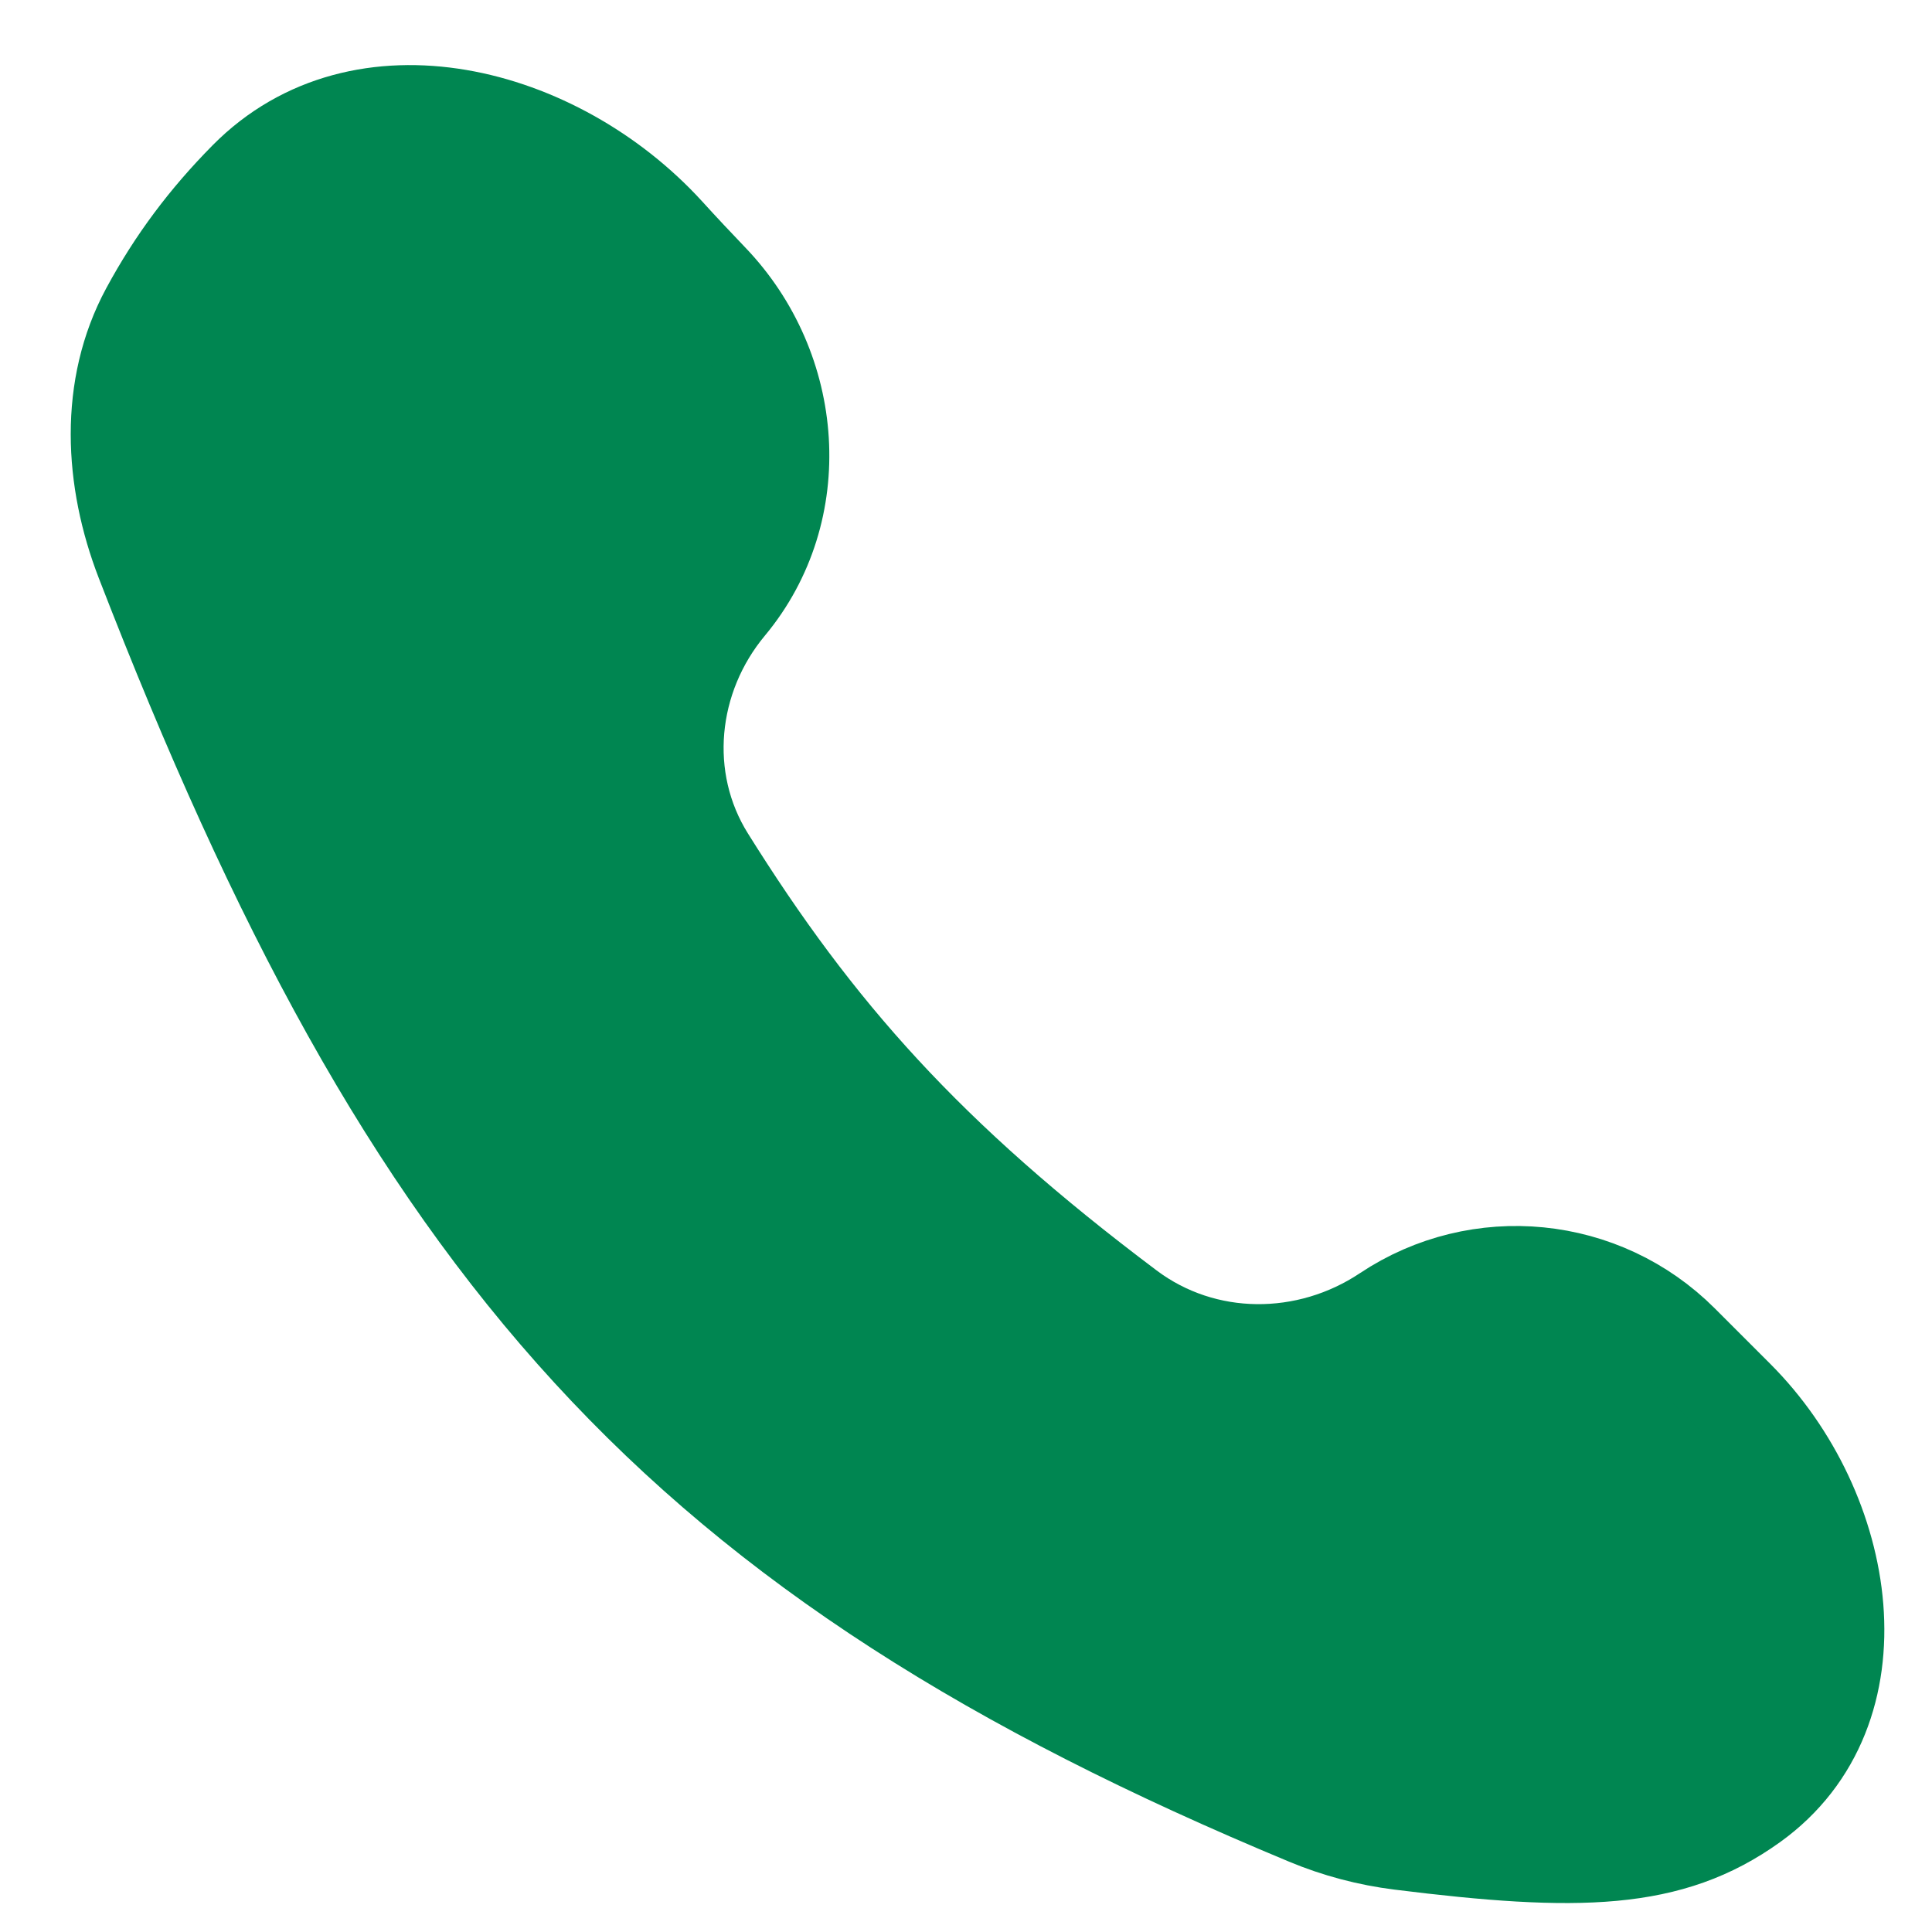 <?xml version="1.0" encoding="UTF-8"?> <svg xmlns="http://www.w3.org/2000/svg" width="20" height="20" viewBox="0 0 20 20" fill="none"> <path d="M13.536 18.81C7.019 16.1 4.261 12.967 1.489 5.804C1.164 4.964 1.112 4.013 1.54 3.221C1.816 2.71 2.145 2.272 2.556 1.856C3.745 0.652 5.752 1.169 6.895 2.417C7.05 2.588 7.205 2.752 7.354 2.908C8.236 3.827 8.349 5.281 7.534 6.26C6.911 7.007 6.803 8.068 7.318 8.892C8.44 10.687 9.587 11.984 11.674 13.552C12.461 14.143 13.537 14.142 14.355 13.596C15.312 12.959 16.585 13.085 17.398 13.898L17.972 14.472C19.143 15.643 19.481 17.698 18.135 18.664C17.287 19.273 16.348 19.296 14.497 19.065C14.168 19.024 13.842 18.938 13.536 18.81Z" fill="#008651" stroke="#008651"></path> </svg> 